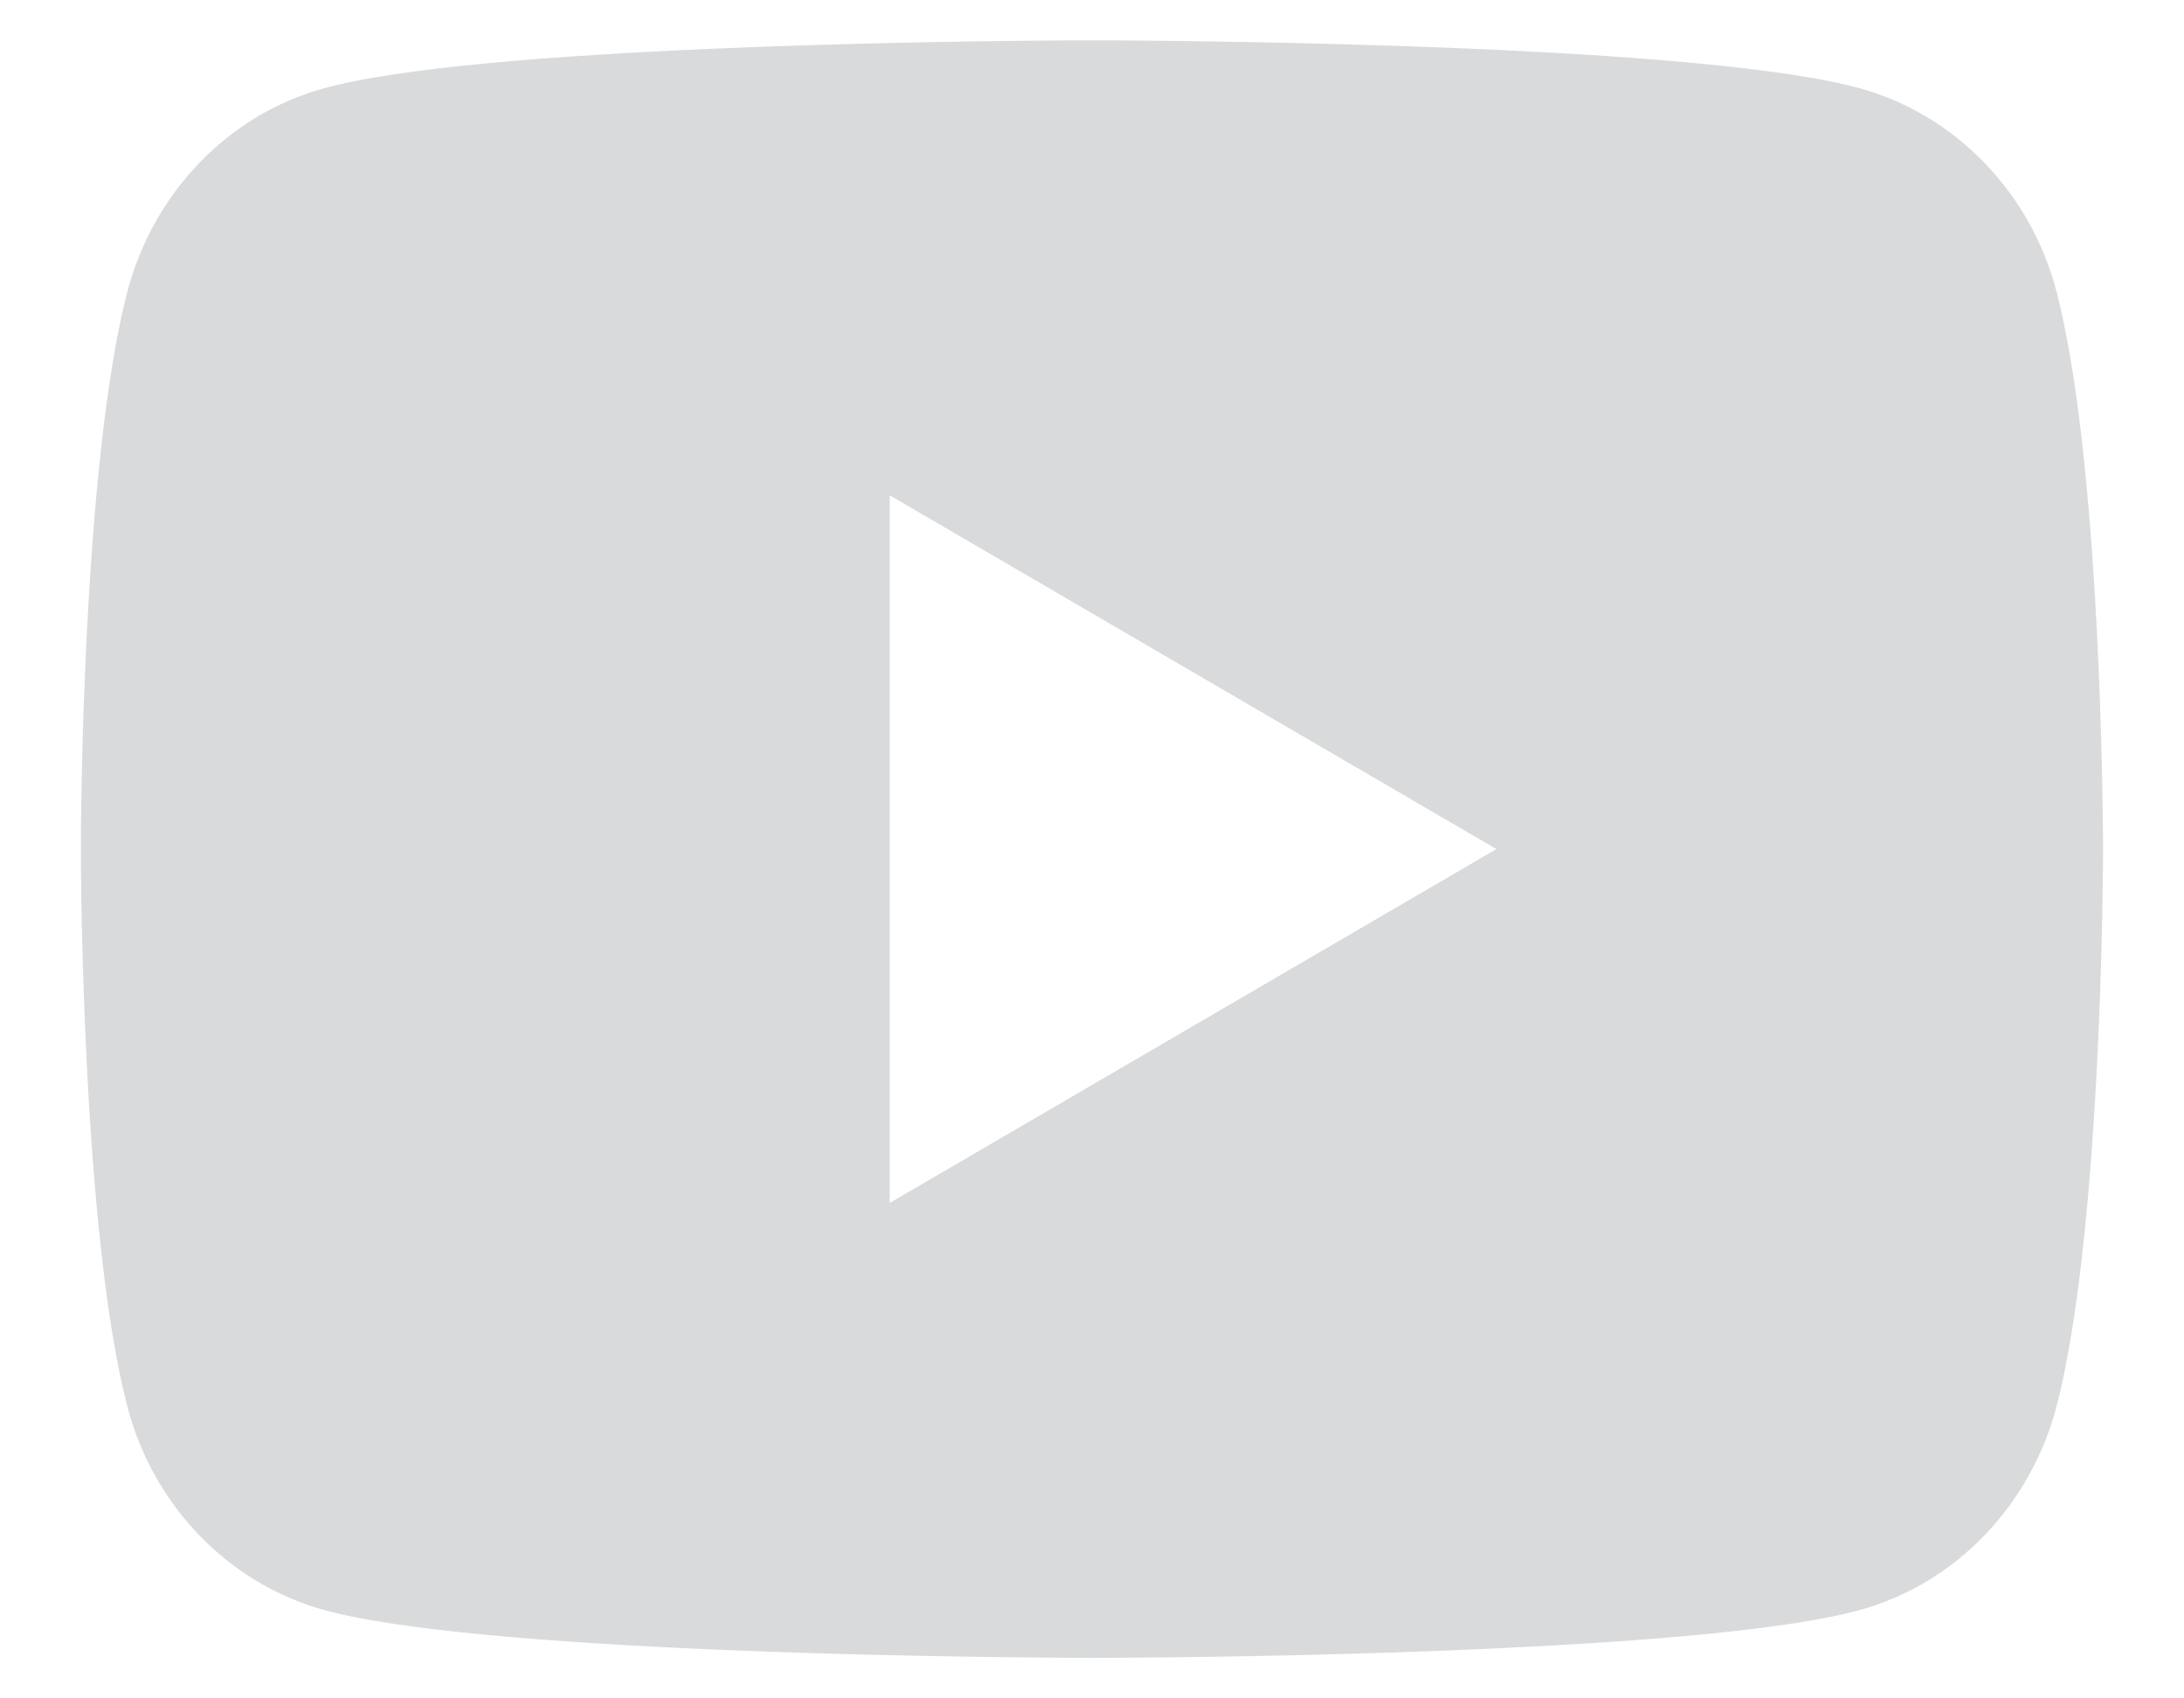 <svg width="18" height="14" viewBox="0 0 18 14" fill="none" xmlns="http://www.w3.org/2000/svg">
<g clip-path="url(#clip0_73_111)">
<path d="M9.203 0.333C9.648 0.336 10.762 0.347 11.945 0.394L12.365 0.412C13.556 0.469 14.746 0.565 15.336 0.73C16.124 0.951 16.743 1.596 16.952 2.414C17.285 3.714 17.327 6.25 17.332 6.863L17.333 6.99V6.999C17.333 6.999 17.333 7.002 17.333 7.008L17.332 7.135C17.327 7.749 17.285 10.285 16.952 11.584C16.74 12.405 16.121 13.051 15.336 13.269C14.746 13.434 13.556 13.53 12.365 13.586L11.945 13.605C10.762 13.652 9.648 13.663 9.203 13.665L9.008 13.666H8.999C8.999 13.666 8.996 13.666 8.991 13.666L8.795 13.665C7.853 13.66 3.915 13.617 2.662 13.269C1.875 13.048 1.256 12.402 1.047 11.584C0.713 10.285 0.672 7.749 0.667 7.135V6.863C0.672 6.25 0.713 3.714 1.047 2.414C1.259 1.593 1.878 0.948 2.662 0.73C3.915 0.381 7.853 0.339 8.795 0.333H9.203ZM7.333 4.083V9.916L12.333 6.999L7.333 4.083Z" fill="#D9DADB"/>
</g>
<defs>
<clipPath id="clip0_73_111">
<rect width="18" height="14" fill="white"/>
</clipPath>
</defs>
</svg>
